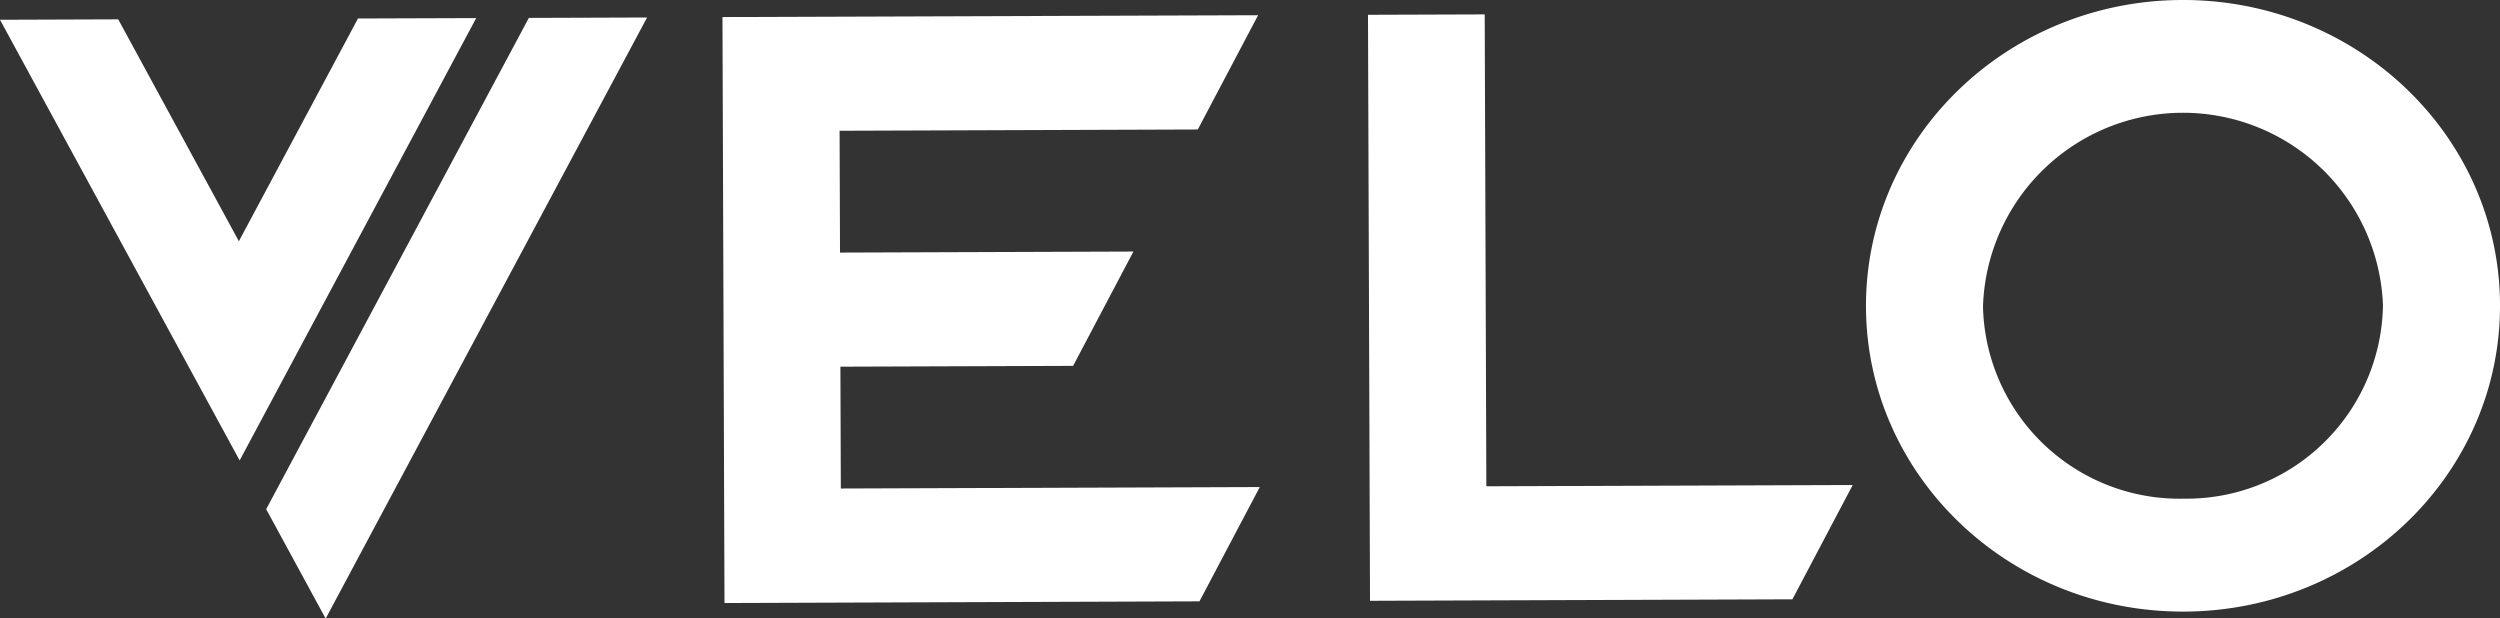 <svg xmlns="http://www.w3.org/2000/svg" xmlns:xlink="http://www.w3.org/1999/xlink" width="177.973" height="44" viewBox="0 0 177.973 44">
  <rect x="0" y="0" width="177.973" height="44" fill="#333333" stroke="none"/>
  <defs>
    <clipPath id="clip-path">
      <rect id="Rectangle_994" data-name="Rectangle 994" width="177.973" height="44" fill="none"/>
    </clipPath>
  </defs>
  <g id="Group_12522" data-name="Group 12522" transform="translate(0 0)">
    <path id="Path_32237" data-name="Path 32237" d="M256.659,2.655l-8.309.029.144,41.716,30.07-.106,4.294-8.138-26.082.092Z" transform="translate(-150.964 -1.63)" fill="#fff"/>
    <path id="Path_32238" data-name="Path 32238" d="M164.938,10.934,169.232,2.8,131.1,2.93l.144,41.715,33.813-.12,4.295-8.138-29.826.106-.03-8.673,16.566-.058,4.294-8.138-20.888.074-.03-8.673Z" transform="translate(-79.668 -1.716)" fill="#fff"/>
    <g id="Group_12521" data-name="Group 12521" transform="translate(0 0)">
      <g id="Group_12520" data-name="Group 12520" transform="translate(0 0)" clip-path="url(#clip-path)">
        <path id="Path_32239" data-name="Path 32239" d="M362.291,0C349.827.044,339.757,9.828,339.8,21.849s10.18,21.734,22.644,21.69,22.534-9.825,22.492-21.848S374.755-.043,362.291,0m.124,35.5A13.992,13.992,0,0,1,348.13,21.82a14.246,14.246,0,0,1,28.474-.1A13.992,13.992,0,0,1,362.415,35.5" transform="translate(-206.962 0)" fill="#fff"/>
        <path id="Path_32240" data-name="Path 32240" d="M67.168,3.216l-18.7,34.973,4.215,7.752h.039L75.584,3.187Z" transform="translate(-29.519 -1.941)" fill="#fff"/>
        <path id="Path_32241" data-name="Path 32241" d="M33.9,3.294l-8.416.029L17.005,19.179,8.416,3.383,0,3.413,17.06,34.785Z" transform="translate(0 -2.006)" fill="#fff"/>
      </g>
    </g>
  </g>
</svg>
